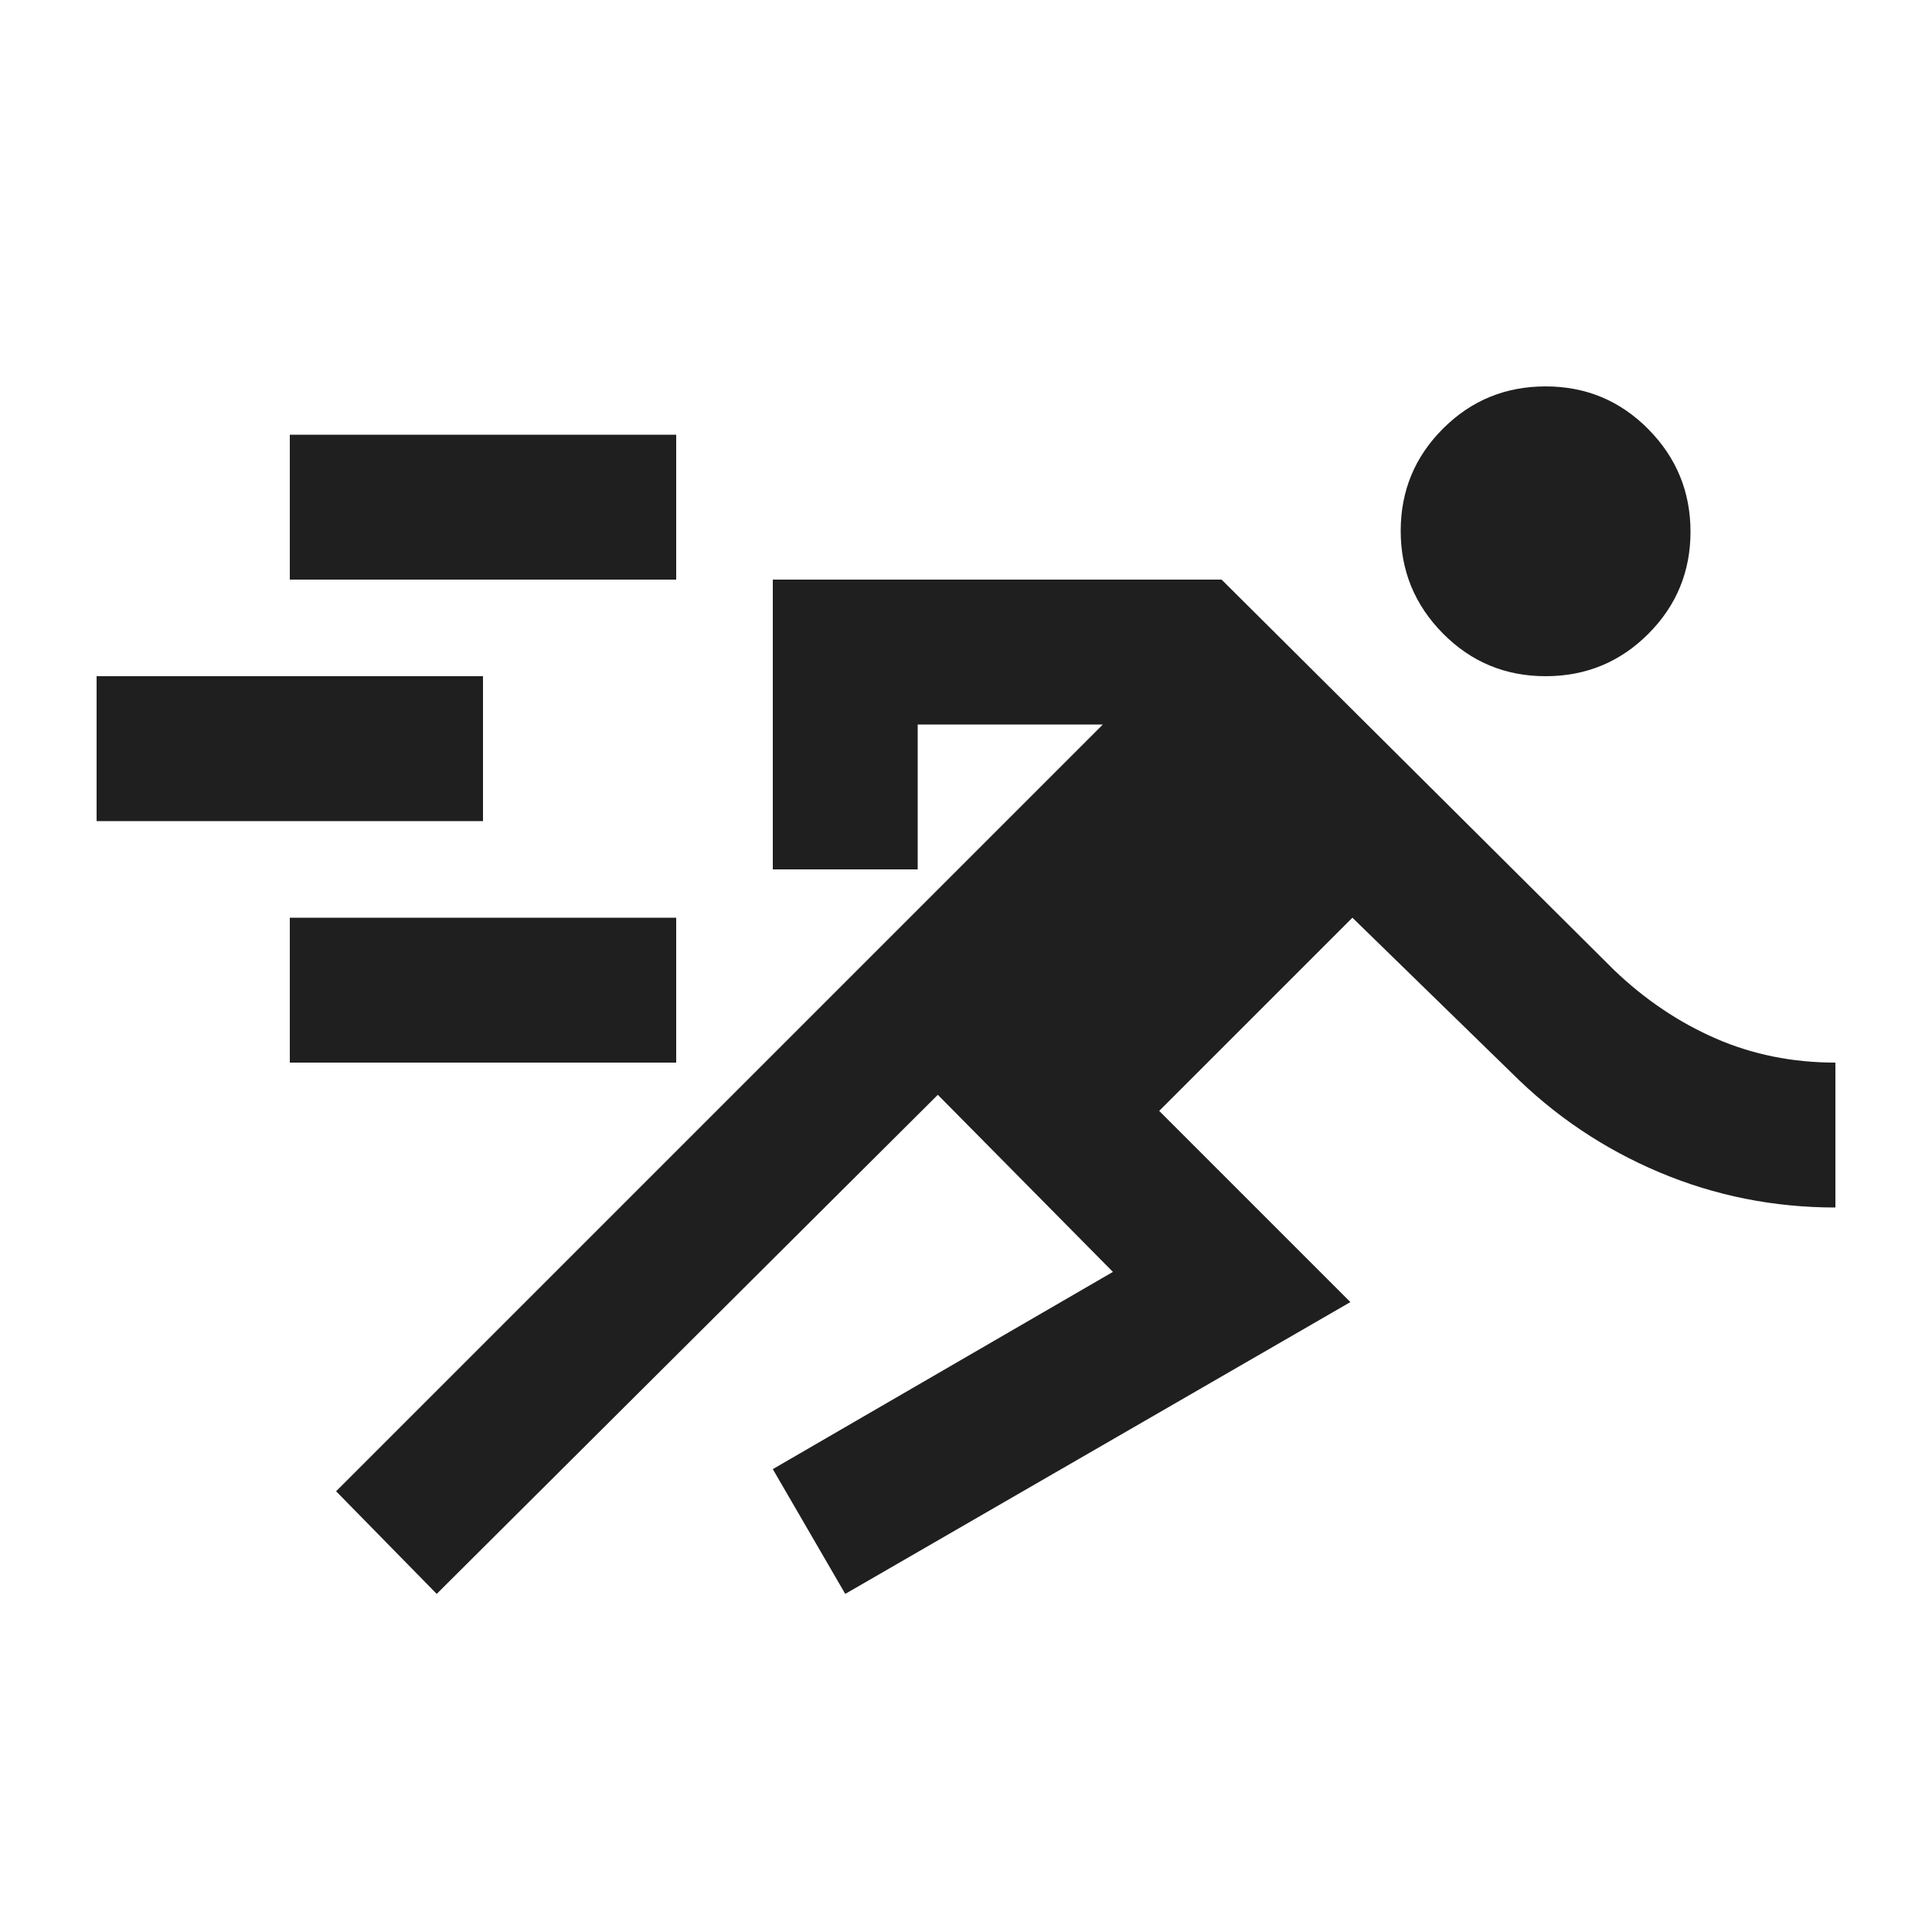<svg xmlns="http://www.w3.org/2000/svg" height="20px" viewBox="0 -960 960 960" width="20px" fill="#1f1f1f"><path d="m217-168-50-51 381-381h-92v72h-72v-144h223l195 194q23 22 50.5 34t59.5 12v72q-46 0-87.5-17.5T751-427l-79-77-96 96 95 95-251 145-36-62 169-98-87-88-249 248Zm-73-264v-72h192v72H144ZM48-552v-72h192v72H48Zm720-72q-30 0-51-21.21t-21-51Q696-726 717-747t51-21q30 0 51 21.21t21 51Q840-666 819-645t-51 21Zm-624-48v-72h192v72H144Z"></path></svg>